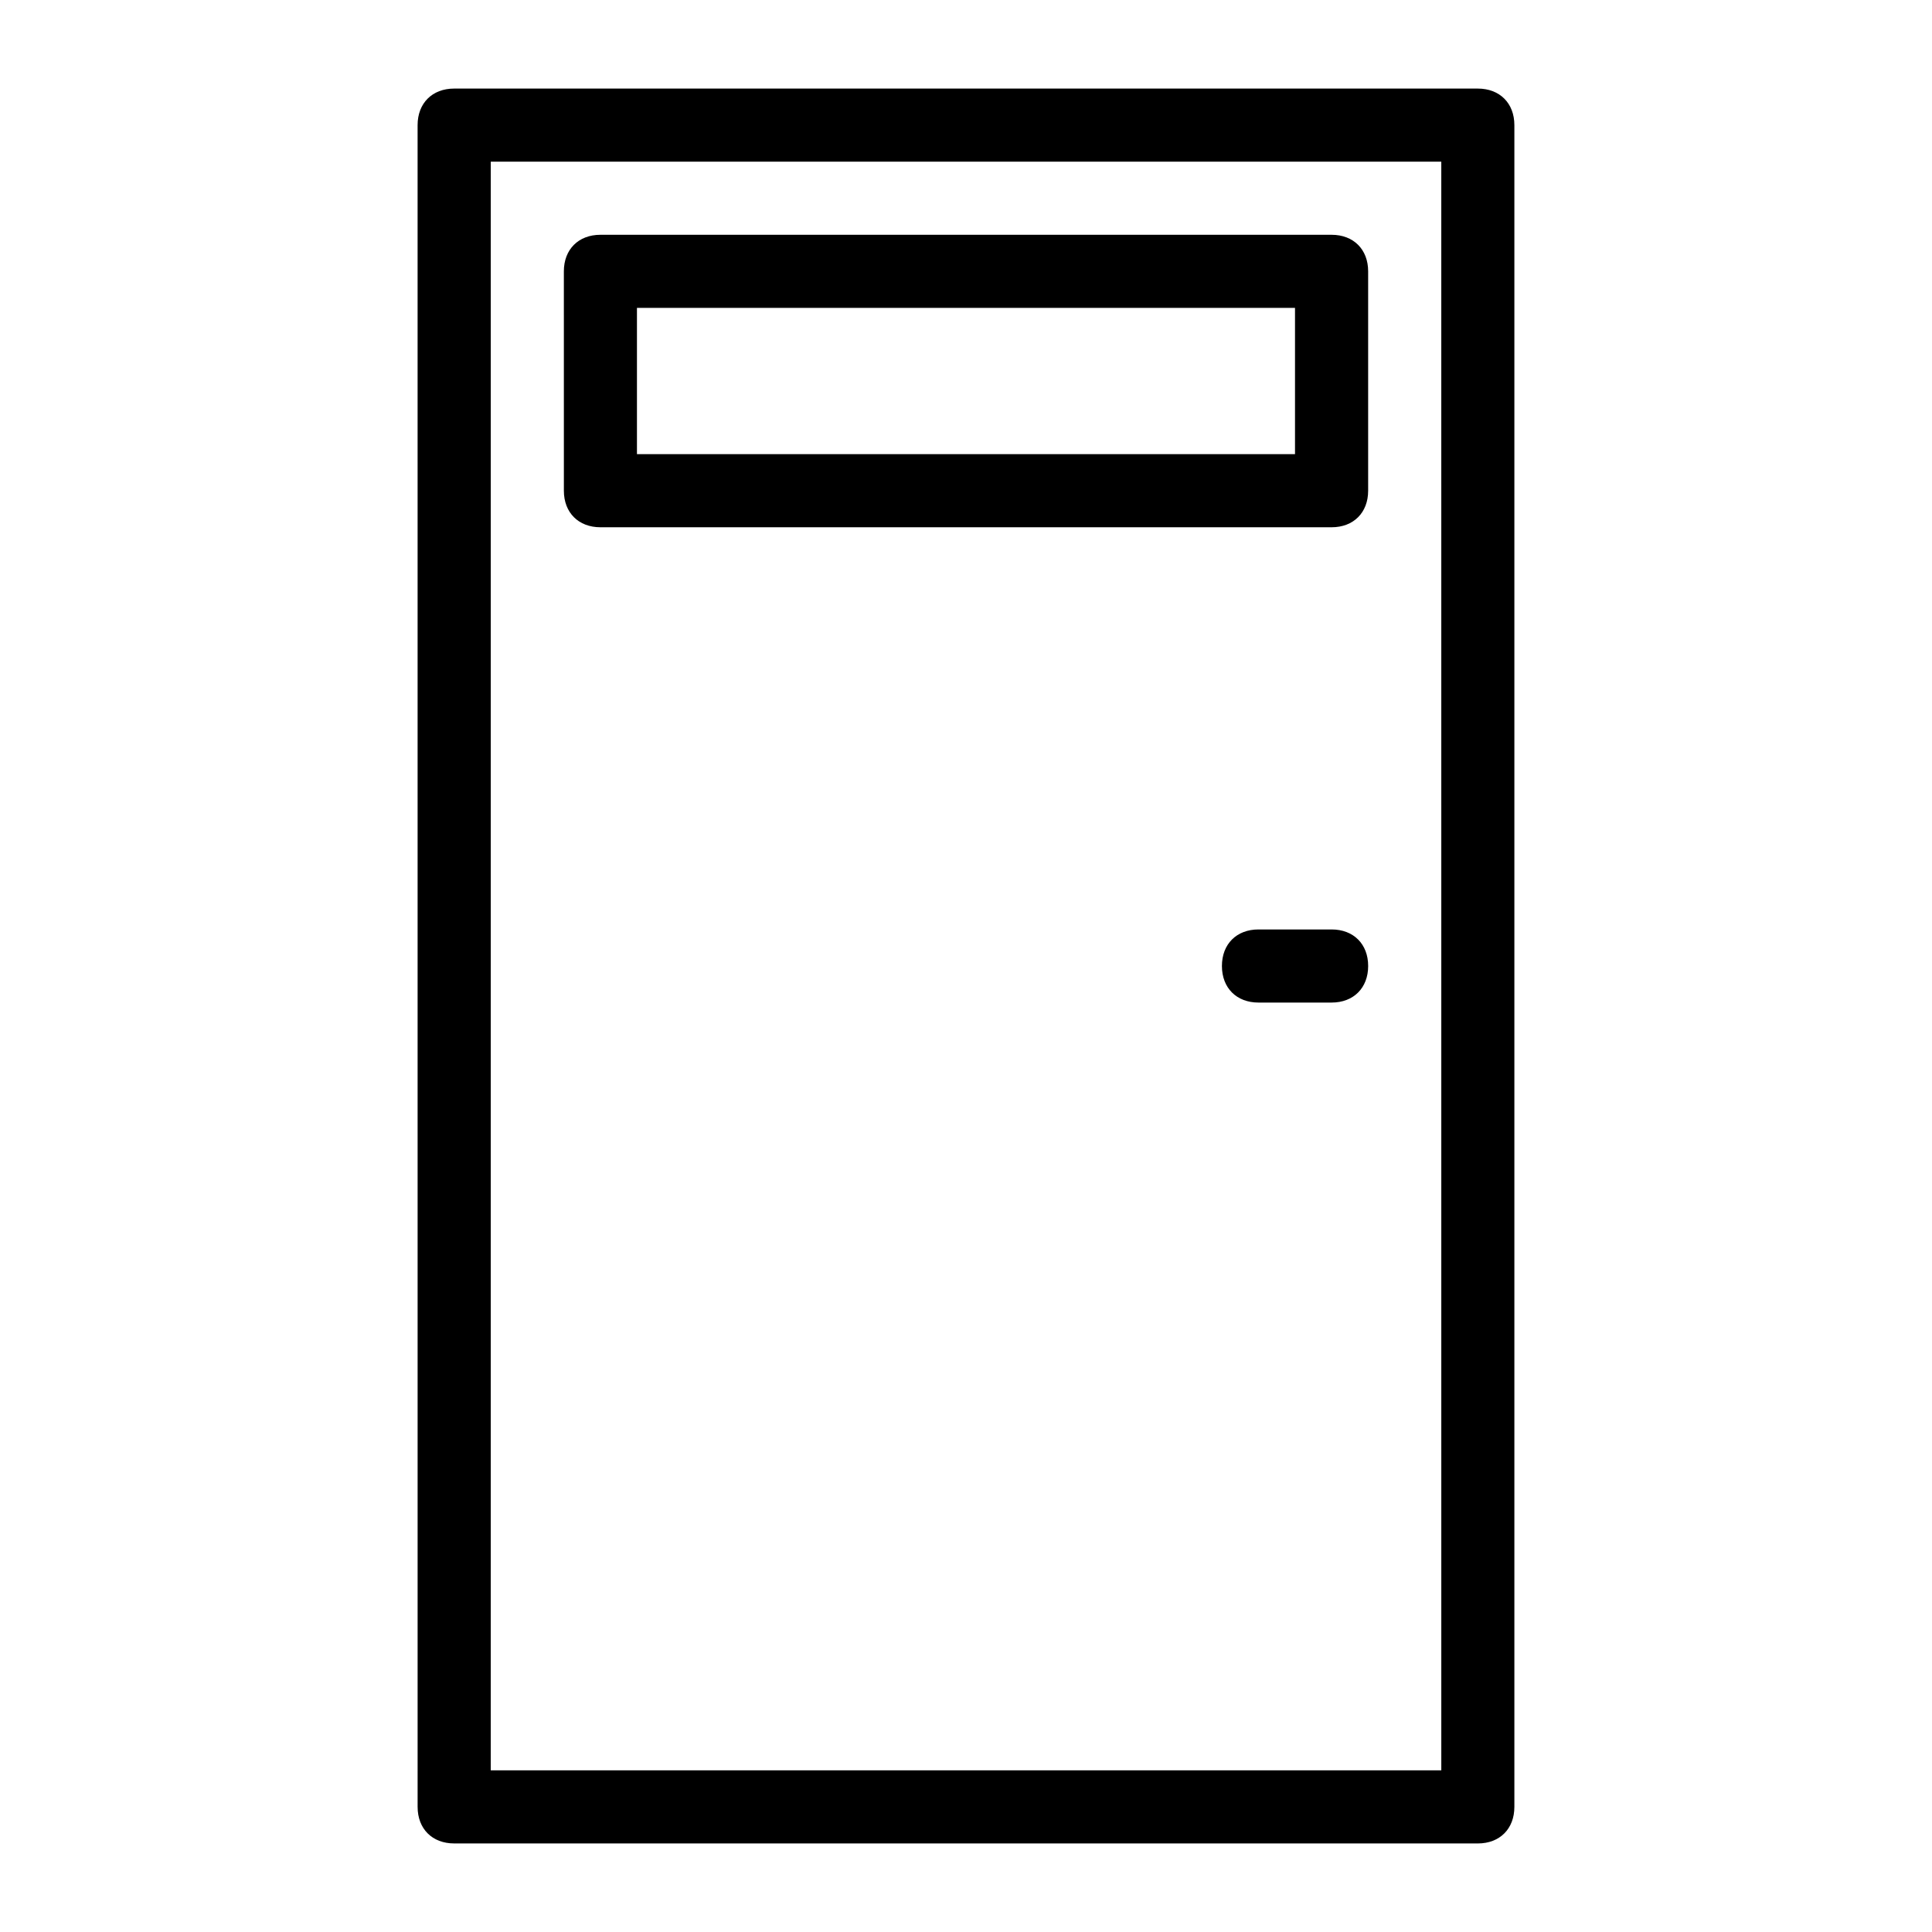 <?xml version="1.0" encoding="UTF-8"?>
<!-- Uploaded to: SVG Repo, www.svgrepo.com, Generator: SVG Repo Mixer Tools -->
<svg fill="#000000" width="800px" height="800px" version="1.1" viewBox="144 144 512 512" xmlns="http://www.w3.org/2000/svg">
 <g>
  <path d="m535.64 632.53h-271.28c-5.812 0-9.688-3.875-9.688-9.688l-0.004-445.68c0-5.812 3.875-9.688 9.688-9.688h271.28c5.812 0 9.688 3.875 9.688 9.688v445.68c0.004 5.816-3.871 9.691-9.684 9.691zm-261.59-19.379h251.91l-0.004-426.3h-251.9z"/>
  <path d="m496.89 283.73h-193.77c-5.812 0-9.688-3.875-9.688-9.688l-0.004-58.133c0-5.812 3.875-9.688 9.688-9.688h193.77c5.812 0 9.688 3.875 9.688 9.688v58.133c0.004 5.812-3.871 9.688-9.684 9.688zm-184.09-19.375h174.39v-38.758h-174.39z"/>
  <path d="m496.89 409.69h-19.379c-5.812 0-9.688-3.875-9.688-9.688s3.875-9.688 9.688-9.688h19.379c5.812 0 9.688 3.875 9.688 9.688s-3.875 9.688-9.688 9.688z"/>
 </g>
</svg>
